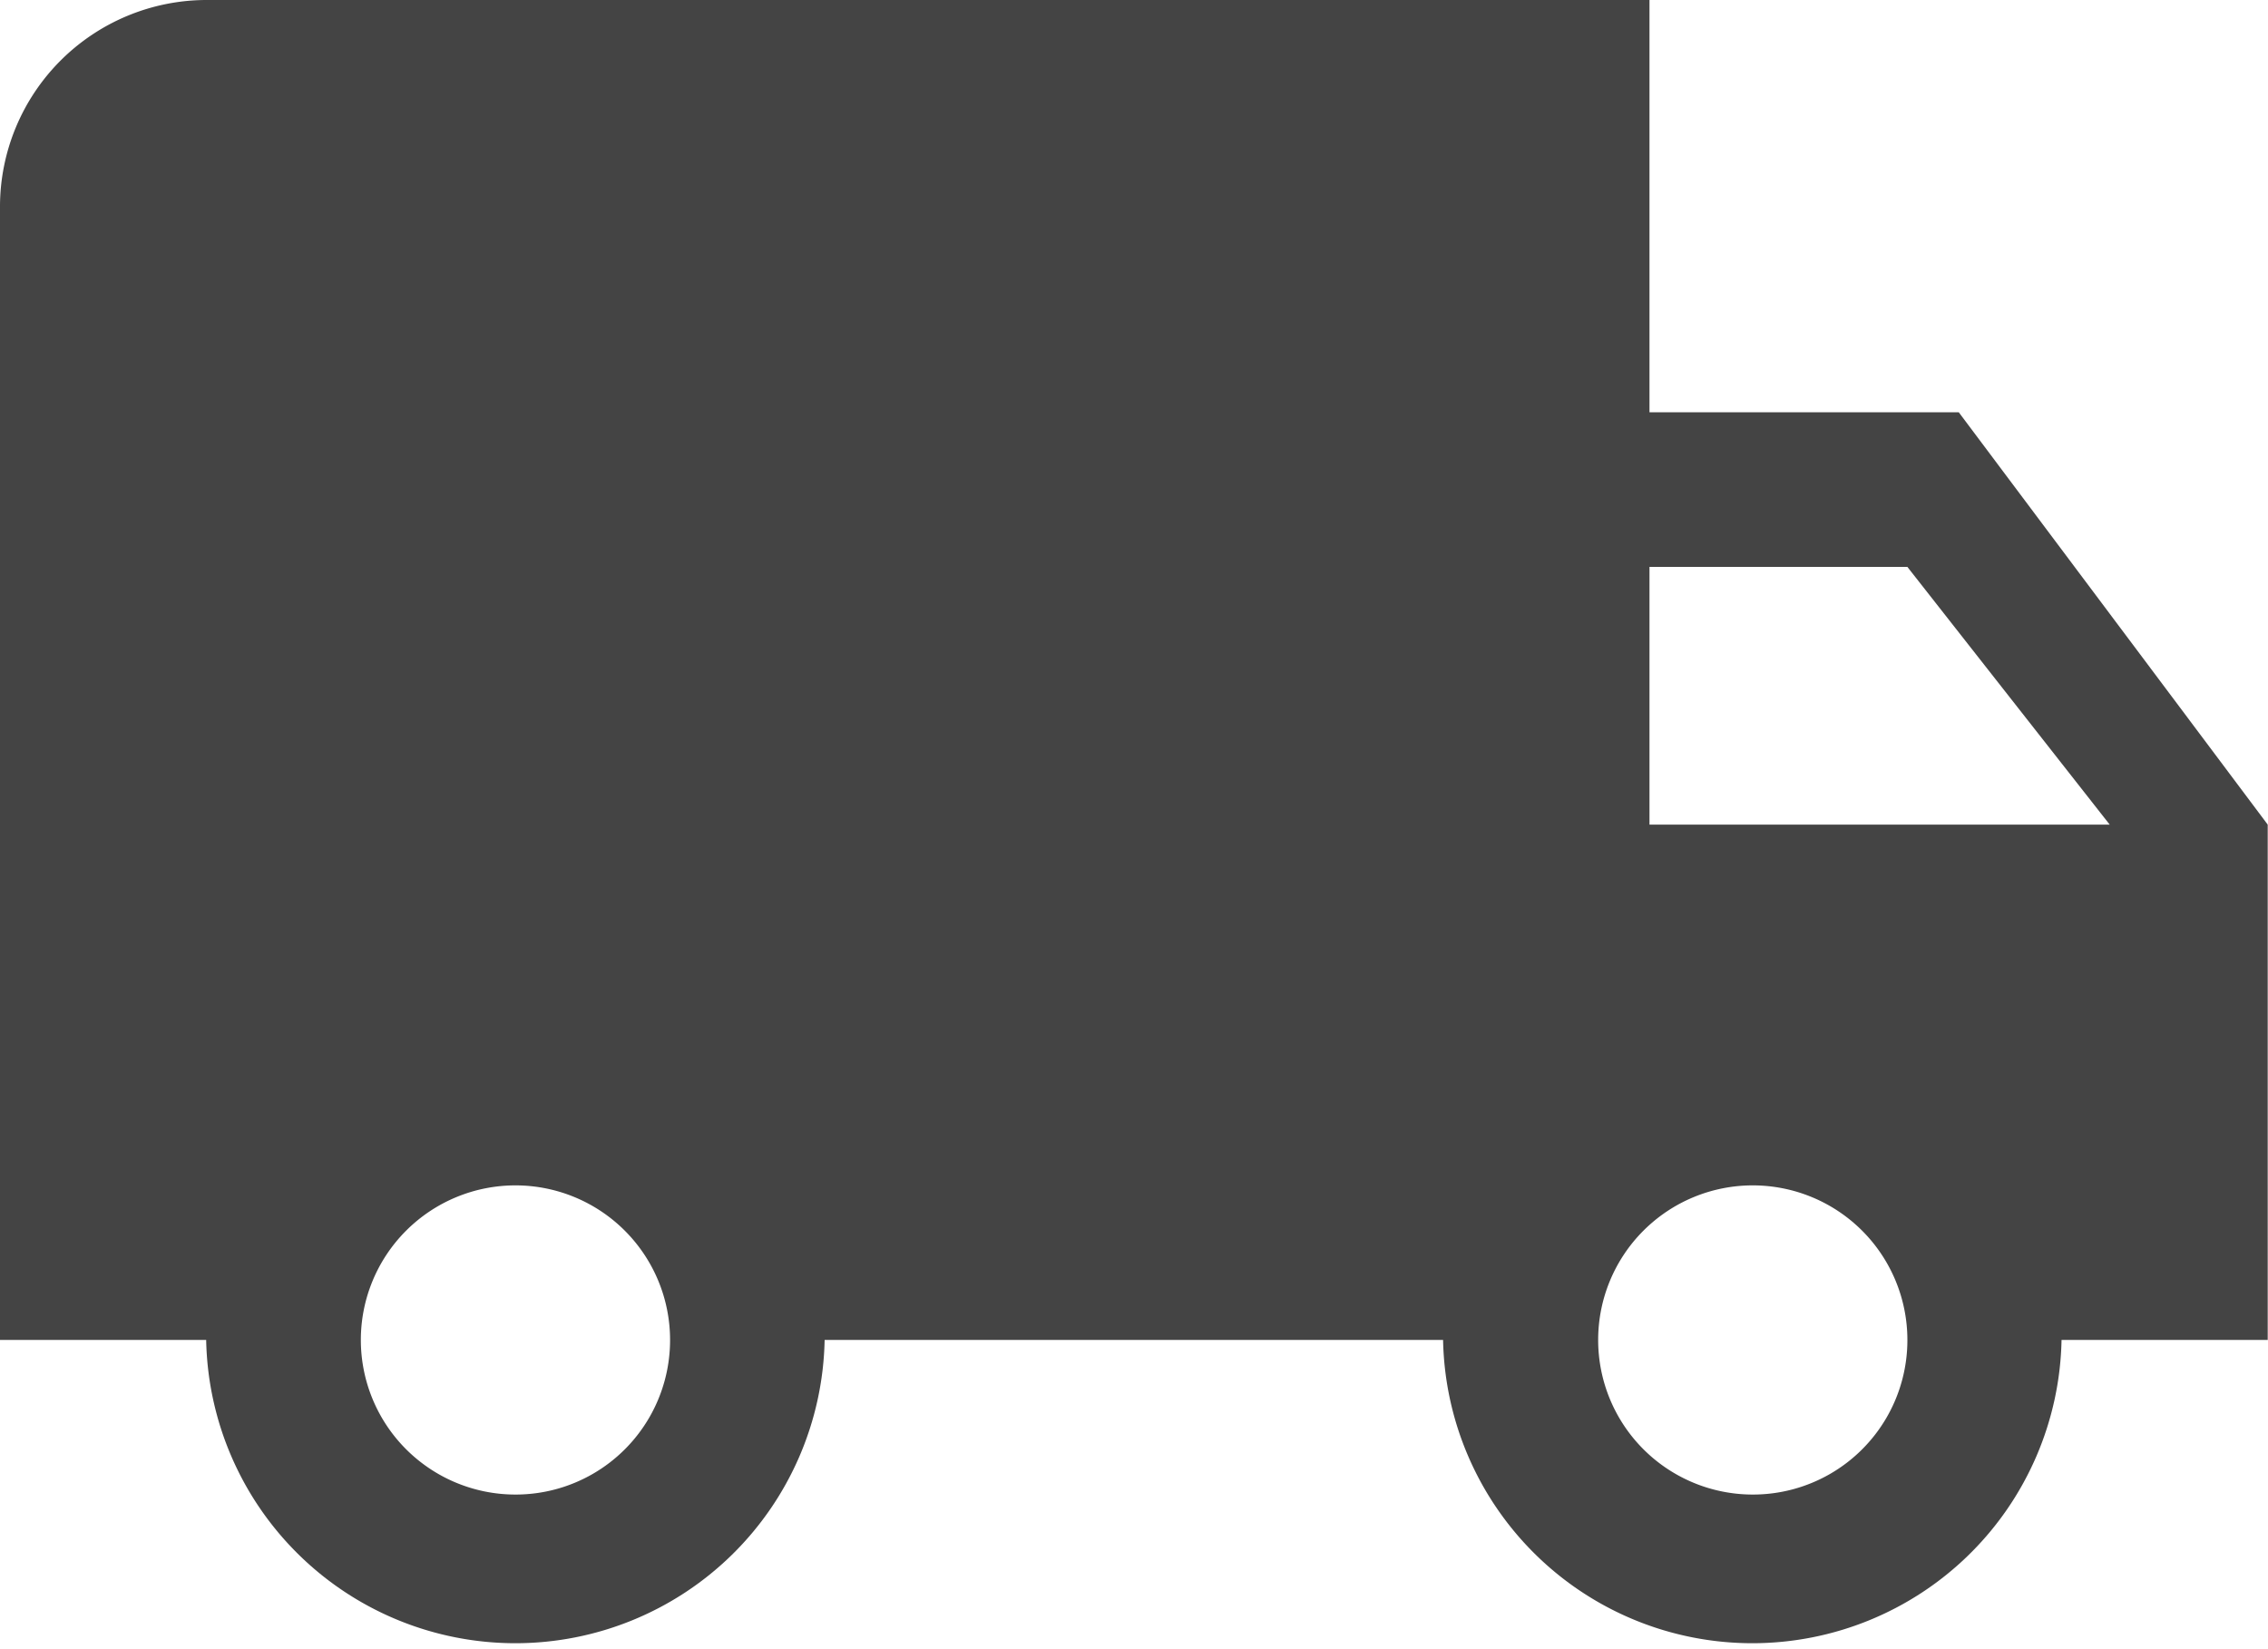 <svg xmlns="http://www.w3.org/2000/svg" width="39.239" height="28.538" viewBox="0 0 39.239 28.538">
  <path id="ic_local_shipping_24px" d="M34.889,11.134H29.538V4H4.567A3.578,3.578,0,0,0,1,7.567v19.62H4.567a5.351,5.351,0,0,0,10.7,0h10.7a5.351,5.351,0,0,0,10.7,0h3.567V18.269ZM9.918,29.862a2.675,2.675,0,1,1,2.675-2.675A2.672,2.672,0,0,1,9.918,29.862ZM34,13.81l3.5,4.459H29.538V13.81ZM31.321,29.862A2.675,2.675,0,1,1,34,27.187,2.672,2.672,0,0,1,31.321,29.862Z" transform="translate(-1 -4)" fill="#444"/>
</svg>
